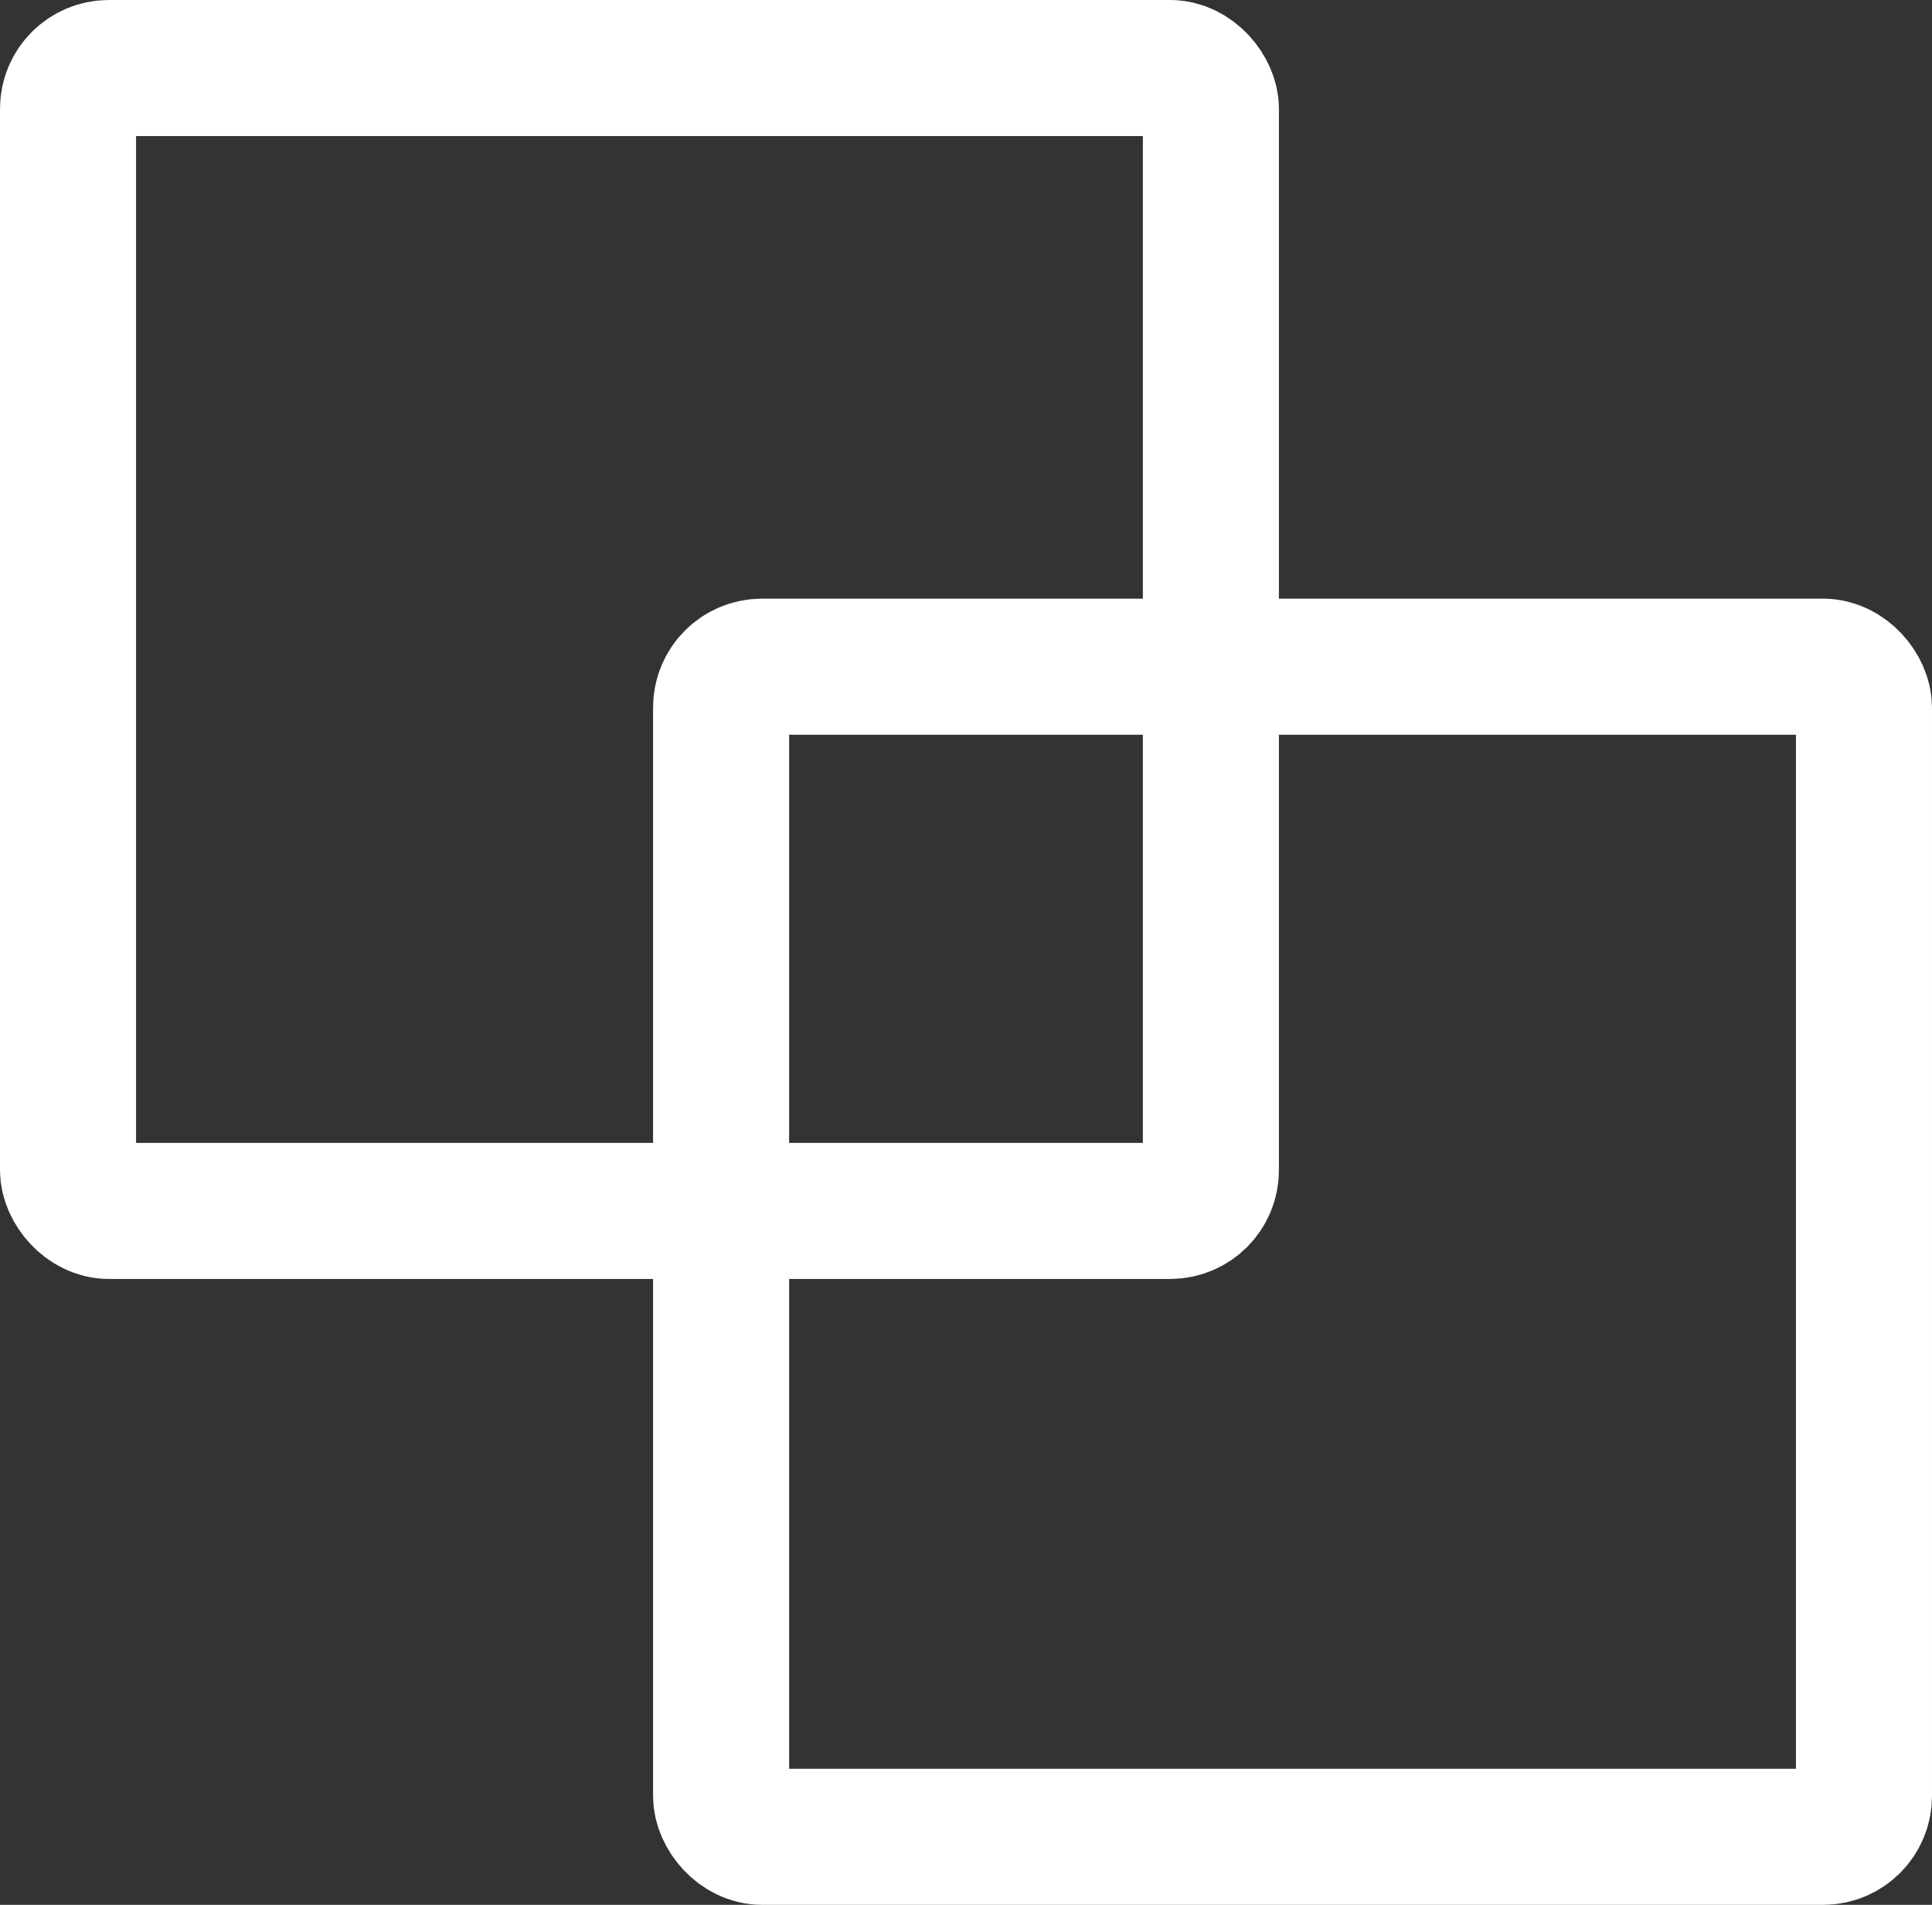 <svg xmlns="http://www.w3.org/2000/svg" width="71" height="70" viewBox="0 0 71 70">
  <rect x="0" y="0" width="71" height="70" fill="#333333" stroke="none"/>
  <g id="top-price-icon" transform="translate(-151 -4623)">
    <g id="Rectangle_3401" data-name="Rectangle 3401" transform="translate(151 4623)" fill="none" stroke="#fff" stroke-width="5">
      <rect width="47" height="47" rx="4" stroke="none"/>
      <rect x="2.5" y="2.5" width="42" height="42" rx="1.5" fill="none"/>
    </g>
    <g id="Rectangle_3402" data-name="Rectangle 3402" transform="translate(175 4645)" fill="none" stroke="#fff" stroke-width="5">
      <rect width="47" height="48" rx="4" stroke="none"/>
      <rect x="2.5" y="2.5" width="42" height="43" rx="1.5" fill="none"/>
    </g>
  </g>
</svg>
